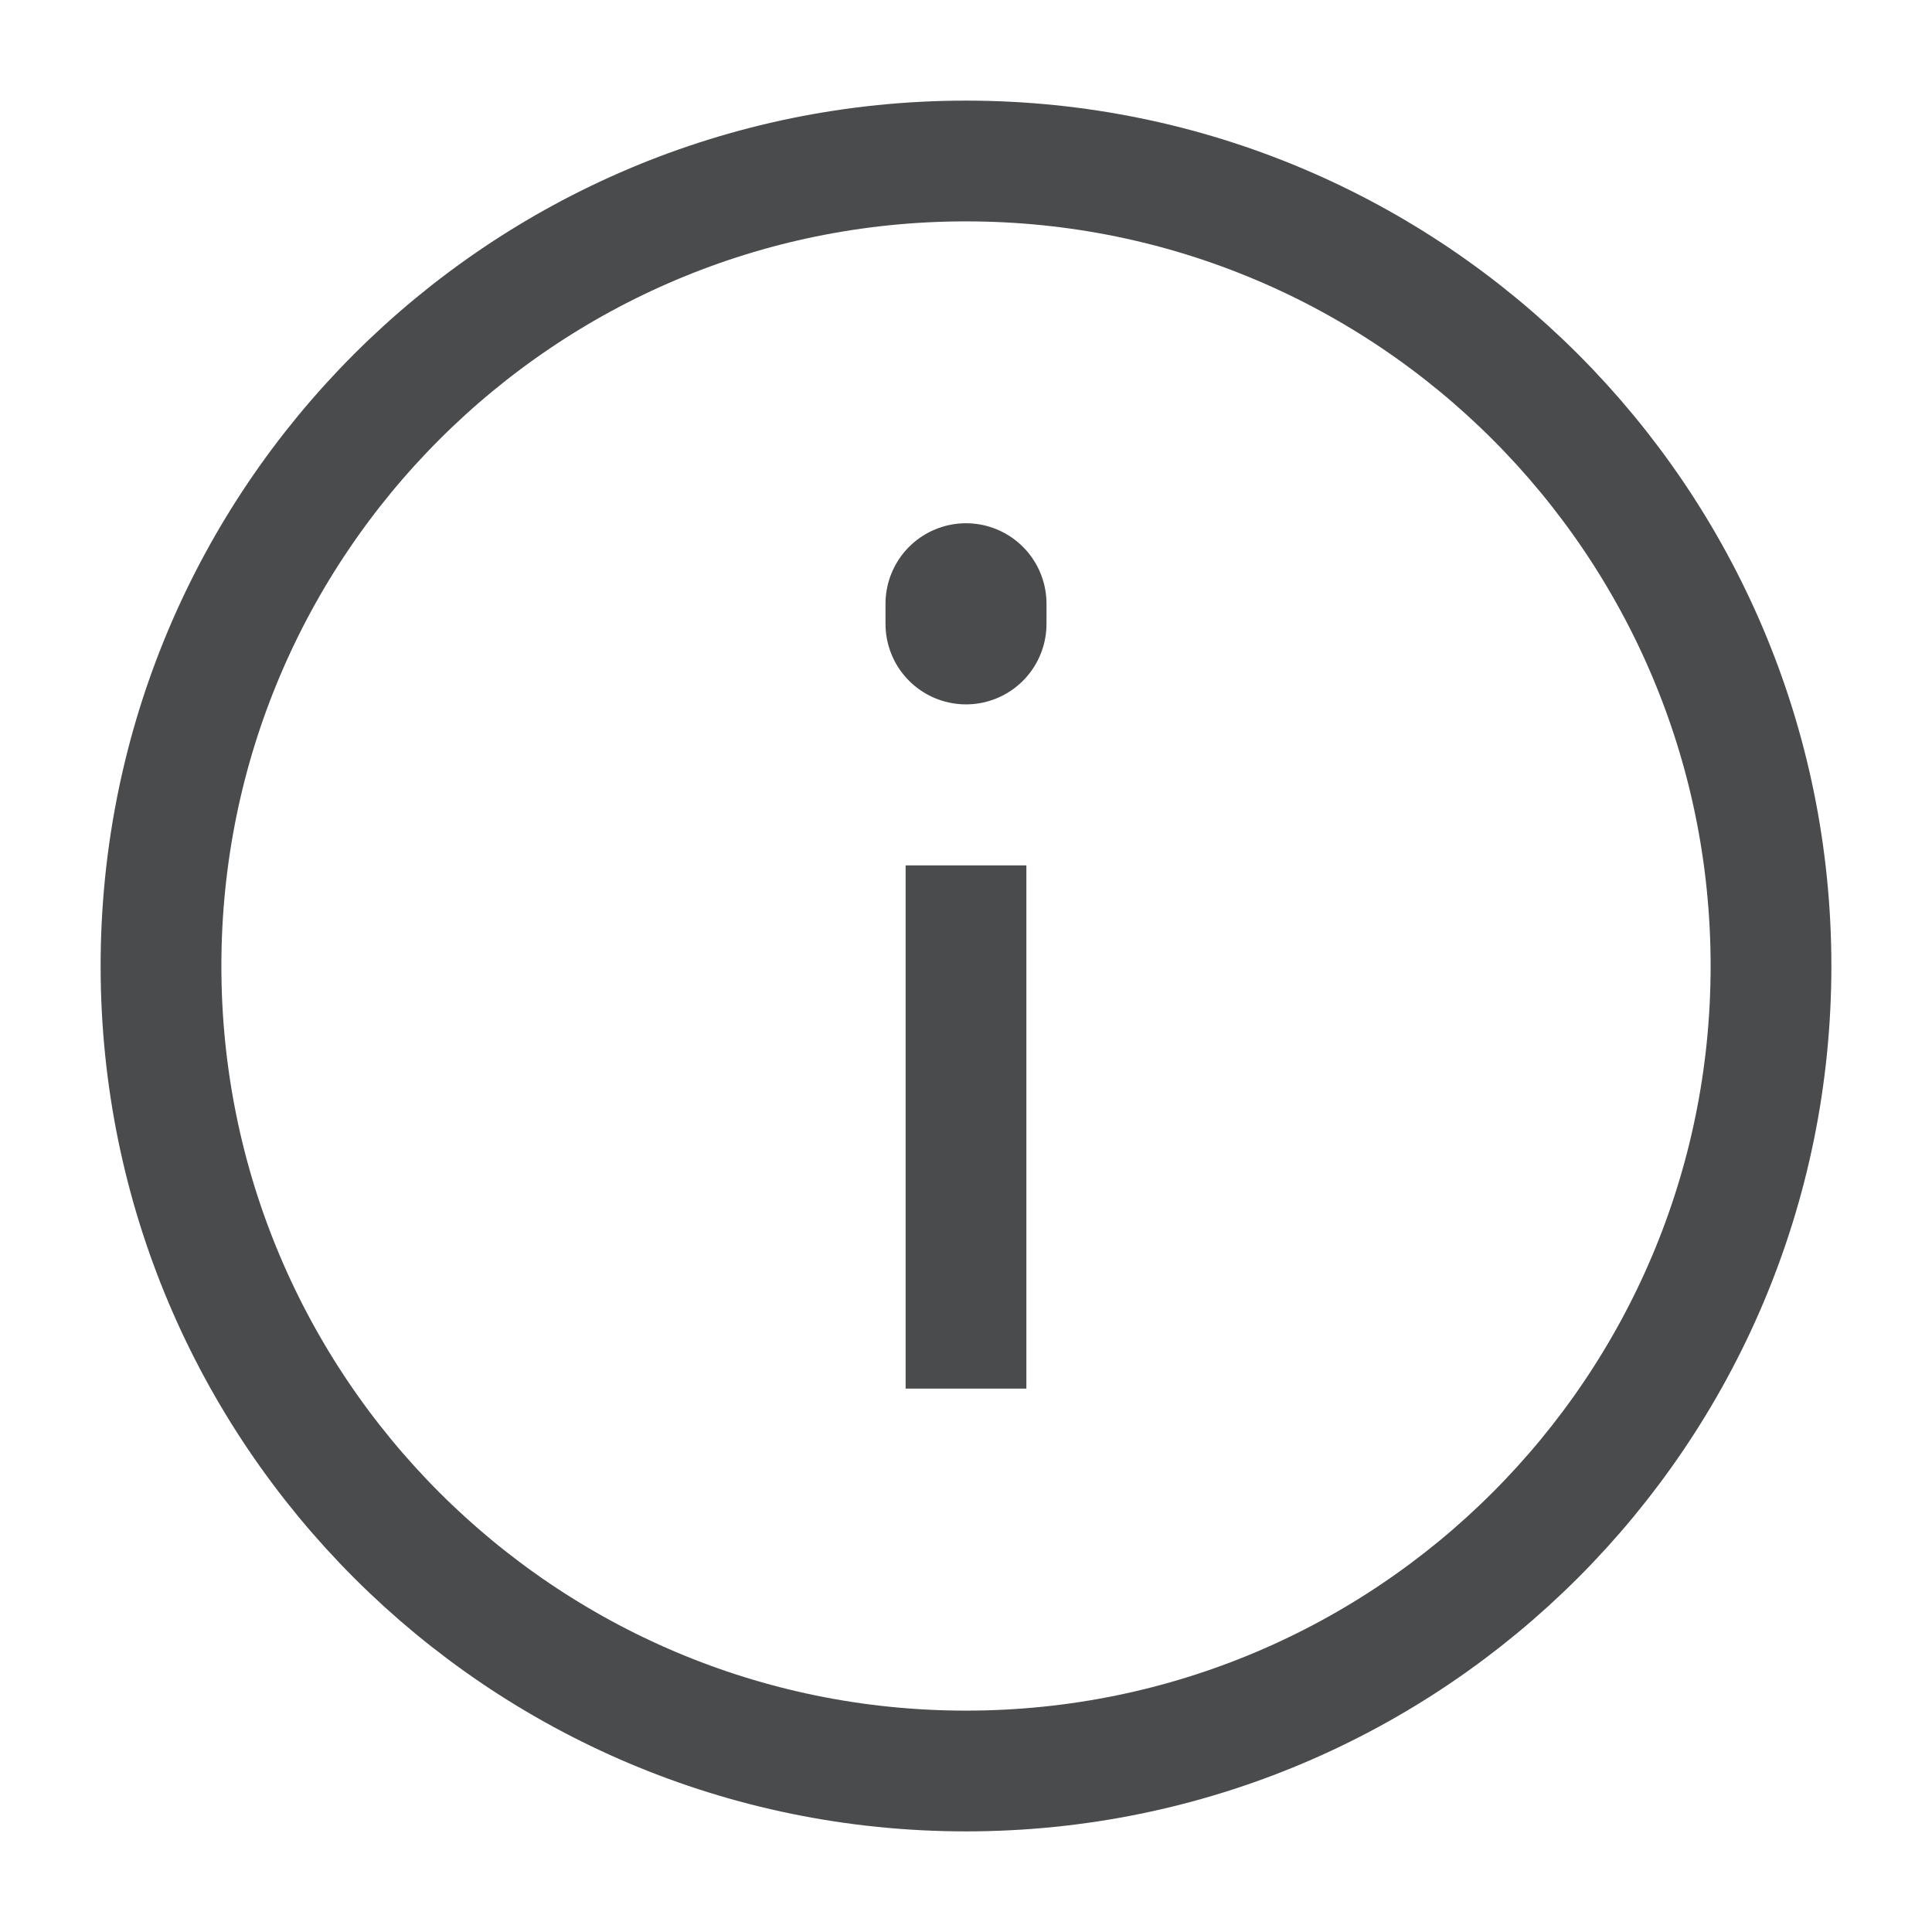 <svg width="24" height="24" viewBox="0 0 24 24" fill="none" xmlns="http://www.w3.org/2000/svg">
<path d="M12 22C17.523 22 22 17.523 22 12C22 6.477 17.523 2 12 2C6.477 2 2 6.477 2 12C2 17.523 6.477 22 12 22Z" stroke="#4A4B4C" stroke-width="1.5"/>
<path d="M12 11.5L12 16.5" stroke="#4A4B4C" stroke-width="1.5" stroke-linecap="square" stroke-linejoin="round"/>
<path d="M12 7.5V7.75" stroke="#4A4B4C" stroke-width="2" stroke-linecap="round" stroke-linejoin="round"/>
</svg>
